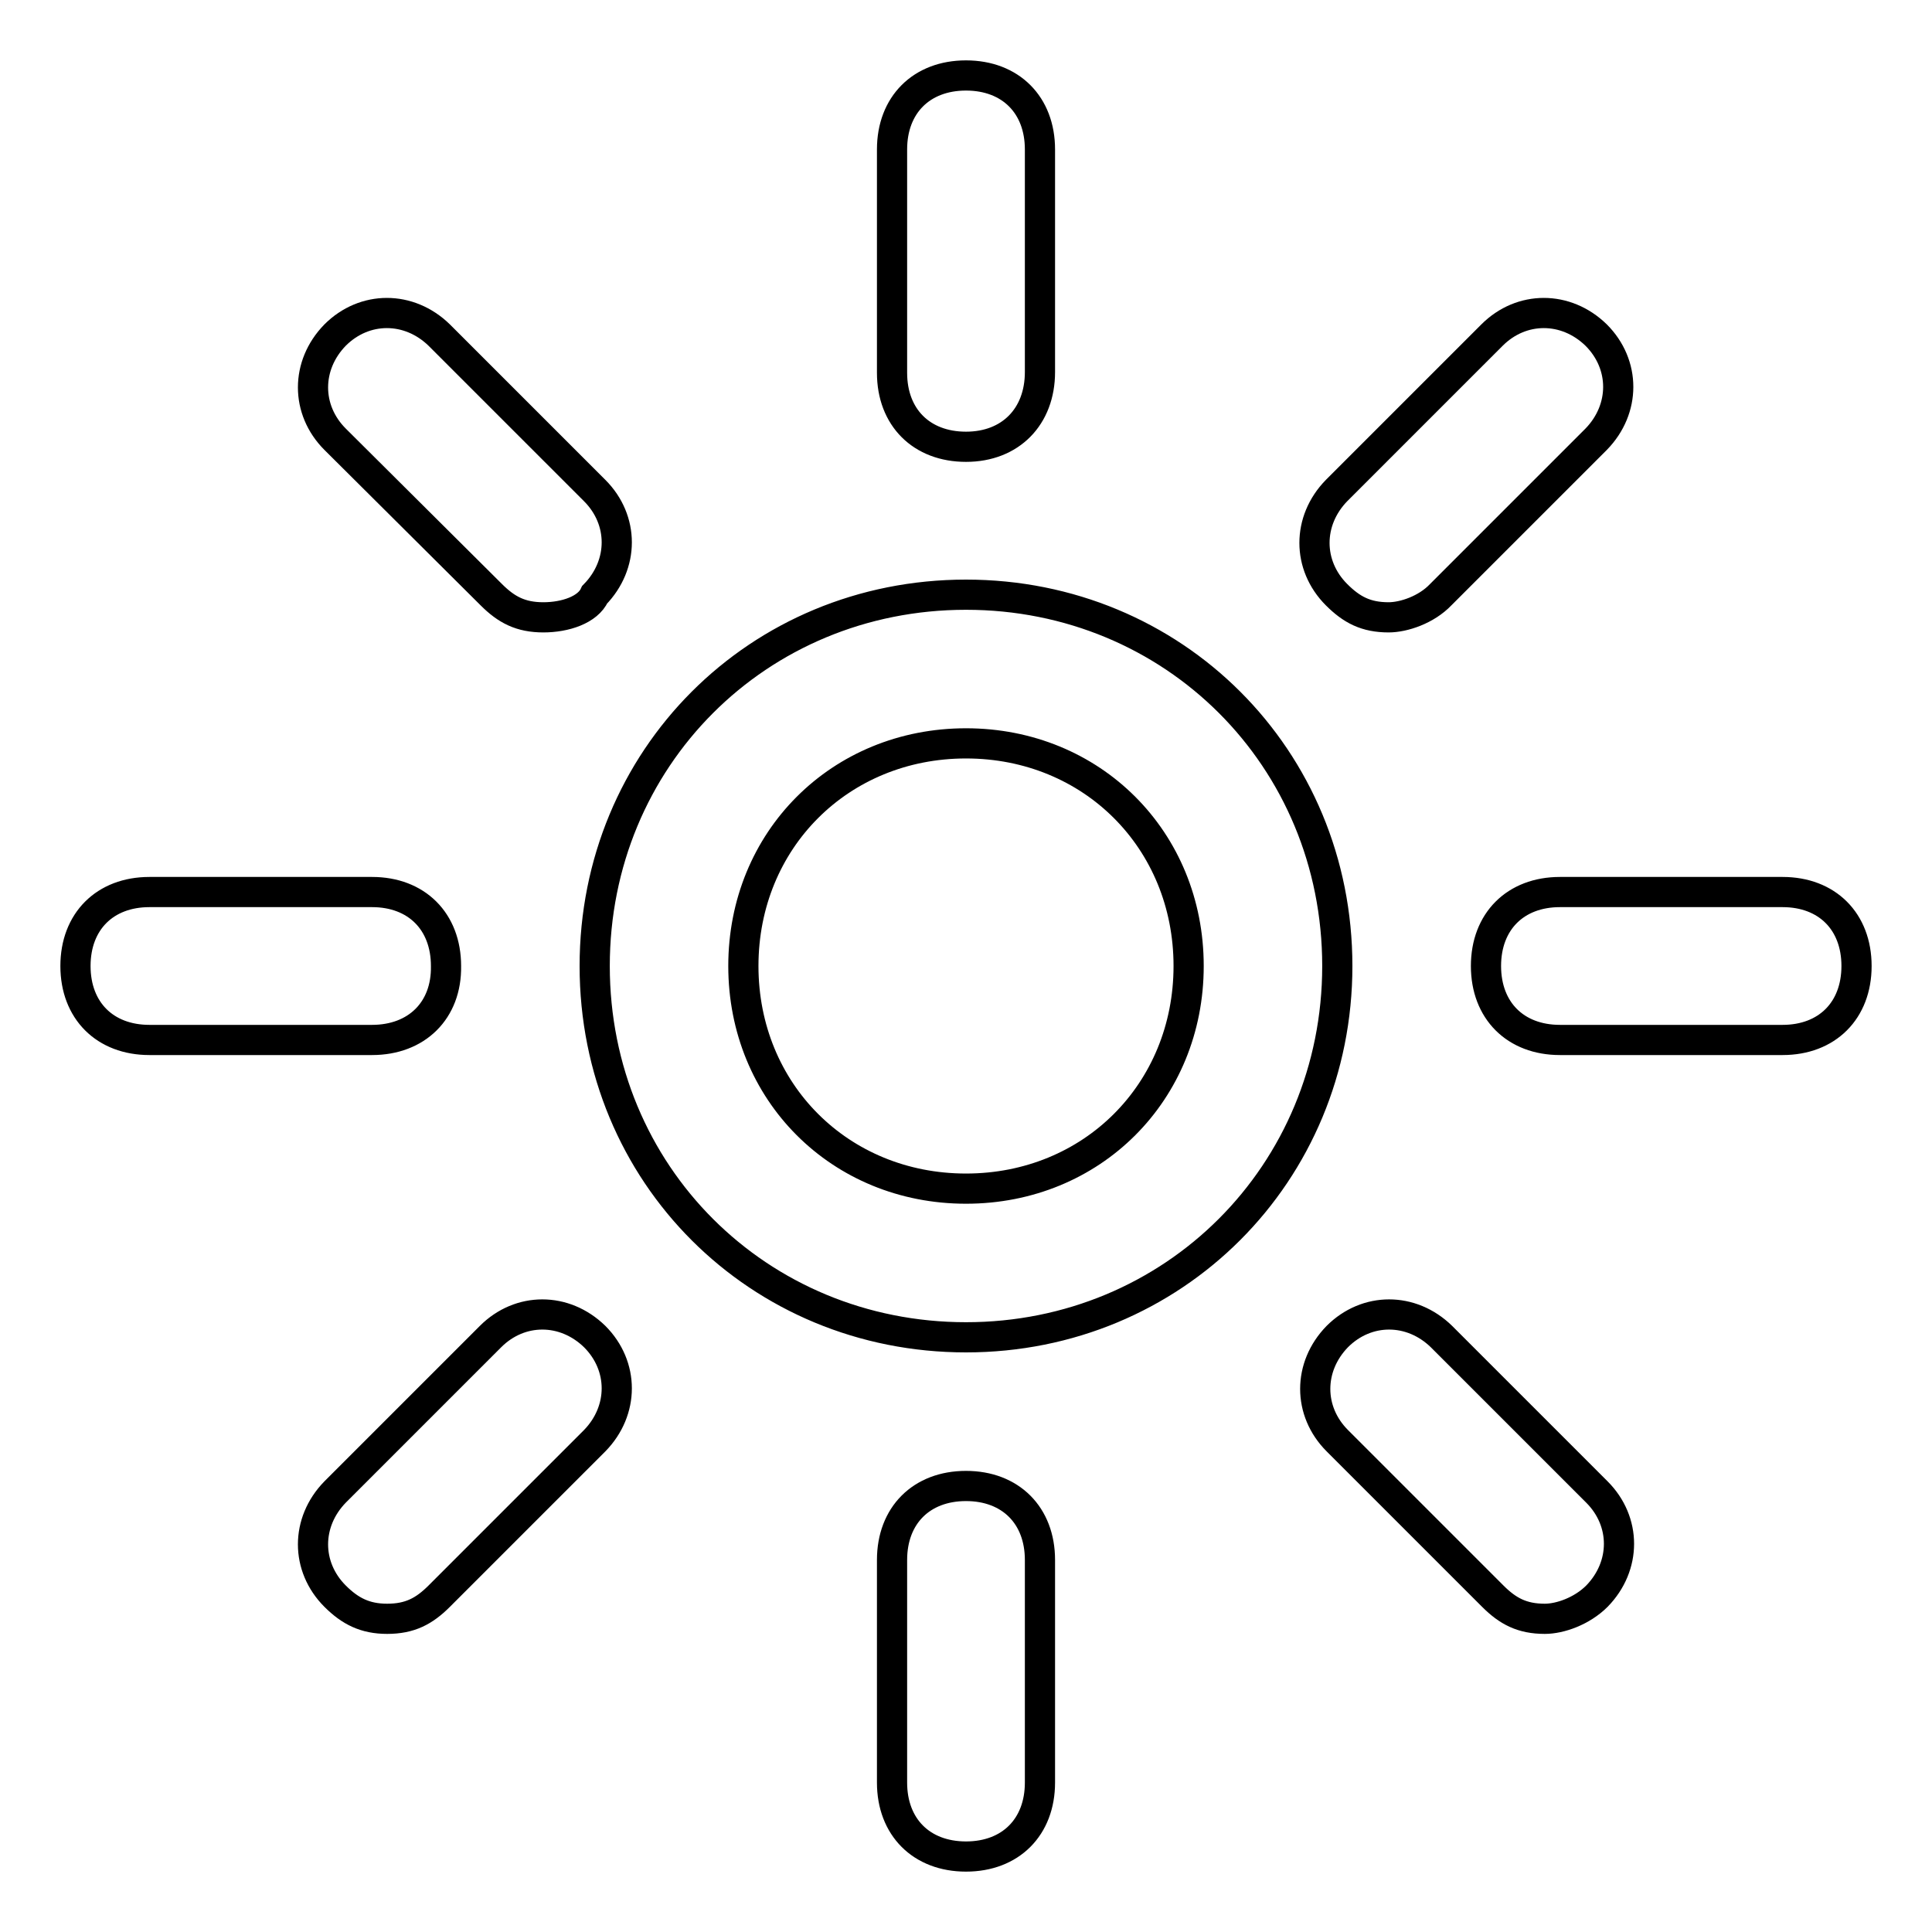 <?xml version="1.0" encoding="utf-8"?>
<!-- Svg Vector Icons : http://www.onlinewebfonts.com/icon -->
<!DOCTYPE svg PUBLIC "-//W3C//DTD SVG 1.1//EN" "http://www.w3.org/Graphics/SVG/1.1/DTD/svg11.dtd">
<svg version="1.1" xmlns="http://www.w3.org/2000/svg" xmlns:xlink="http://www.w3.org/1999/xlink" x="0px" y="0px" viewBox="0 0 256 256" enable-background="new 0 0 256 256" xml:space="preserve">
<g> <path stroke-width="4" fill-opacity="0" stroke="#000000"  d="M128,59.2c-5.9,0-9.8-3.9-9.8-9.8V19.8c0-5.9,3.9-9.8,9.8-9.8c5.9,0,9.8,3.9,9.8,9.8v29.5 C137.8,55.2,133.9,59.2,128,59.2z M128,246c-5.9,0-9.8-3.9-9.8-9.8v-29.5c0-5.9,3.9-9.8,9.8-9.8c5.9,0,9.8,3.9,9.8,9.8v29.5 C137.8,242.1,133.9,246,128,246z M236.2,137.8h-29.5c-5.9,0-9.8-3.9-9.8-9.8c0-5.9,3.9-9.8,9.8-9.8h29.5c5.9,0,9.8,3.9,9.8,9.8 C246,133.9,242.1,137.8,236.2,137.8z M49.3,137.8H19.8c-5.9,0-9.8-3.9-9.8-9.8c0-5.9,3.9-9.8,9.8-9.8h29.5c5.9,0,9.8,3.9,9.8,9.8 C59.2,133.9,55.2,137.8,49.3,137.8z M184,81.8c-3,0-4.9-1-6.9-3c-3.9-3.9-3.9-9.8,0-13.8l20.6-20.6c3.9-3.9,9.8-3.9,13.8,0 c3.9,3.9,3.9,9.8,0,13.8l-20.6,20.6C189,80.8,186,81.8,184,81.8z M51.3,214.5c-2.9,0-4.9-1-6.9-3c-3.9-3.9-3.9-9.8,0-13.8 l20.6-20.6c3.9-3.9,9.8-3.9,13.8,0c3.9,3.9,3.9,9.8,0,13.8l-20.6,20.6C56.2,213.5,54.3,214.5,51.3,214.5z M204.7,214.5 c-3,0-4.9-1-6.9-3l-20.6-20.6c-3.9-3.9-3.9-9.8,0-13.8c3.9-3.9,9.8-3.9,13.8,0l20.6,20.6c3.9,3.9,3.9,9.8,0,13.8 C209.6,213.5,206.7,214.5,204.7,214.5z M72,81.8c-3,0-4.9-1-6.9-3L44.4,58.2c-3.9-3.9-3.9-9.8,0-13.8c3.9-3.9,9.8-3.9,13.8,0 l20.6,20.6c3.9,3.9,3.9,9.8,0,13.8C77.9,80.8,74.9,81.8,72,81.8z M128,177.2c-27.5,0-49.2-21.6-49.2-49.2 c0-27.5,21.6-49.2,49.2-49.2c27.5,0,49.2,21.6,49.2,49.2C177.2,155.5,155.5,177.2,128,177.2z M128,98.5 c-16.7,0-29.5,12.8-29.5,29.5c0,16.7,12.8,29.5,29.5,29.5c16.7,0,29.5-12.8,29.5-29.5C157.5,111.3,144.7,98.5,128,98.5z"/></g>
</svg>